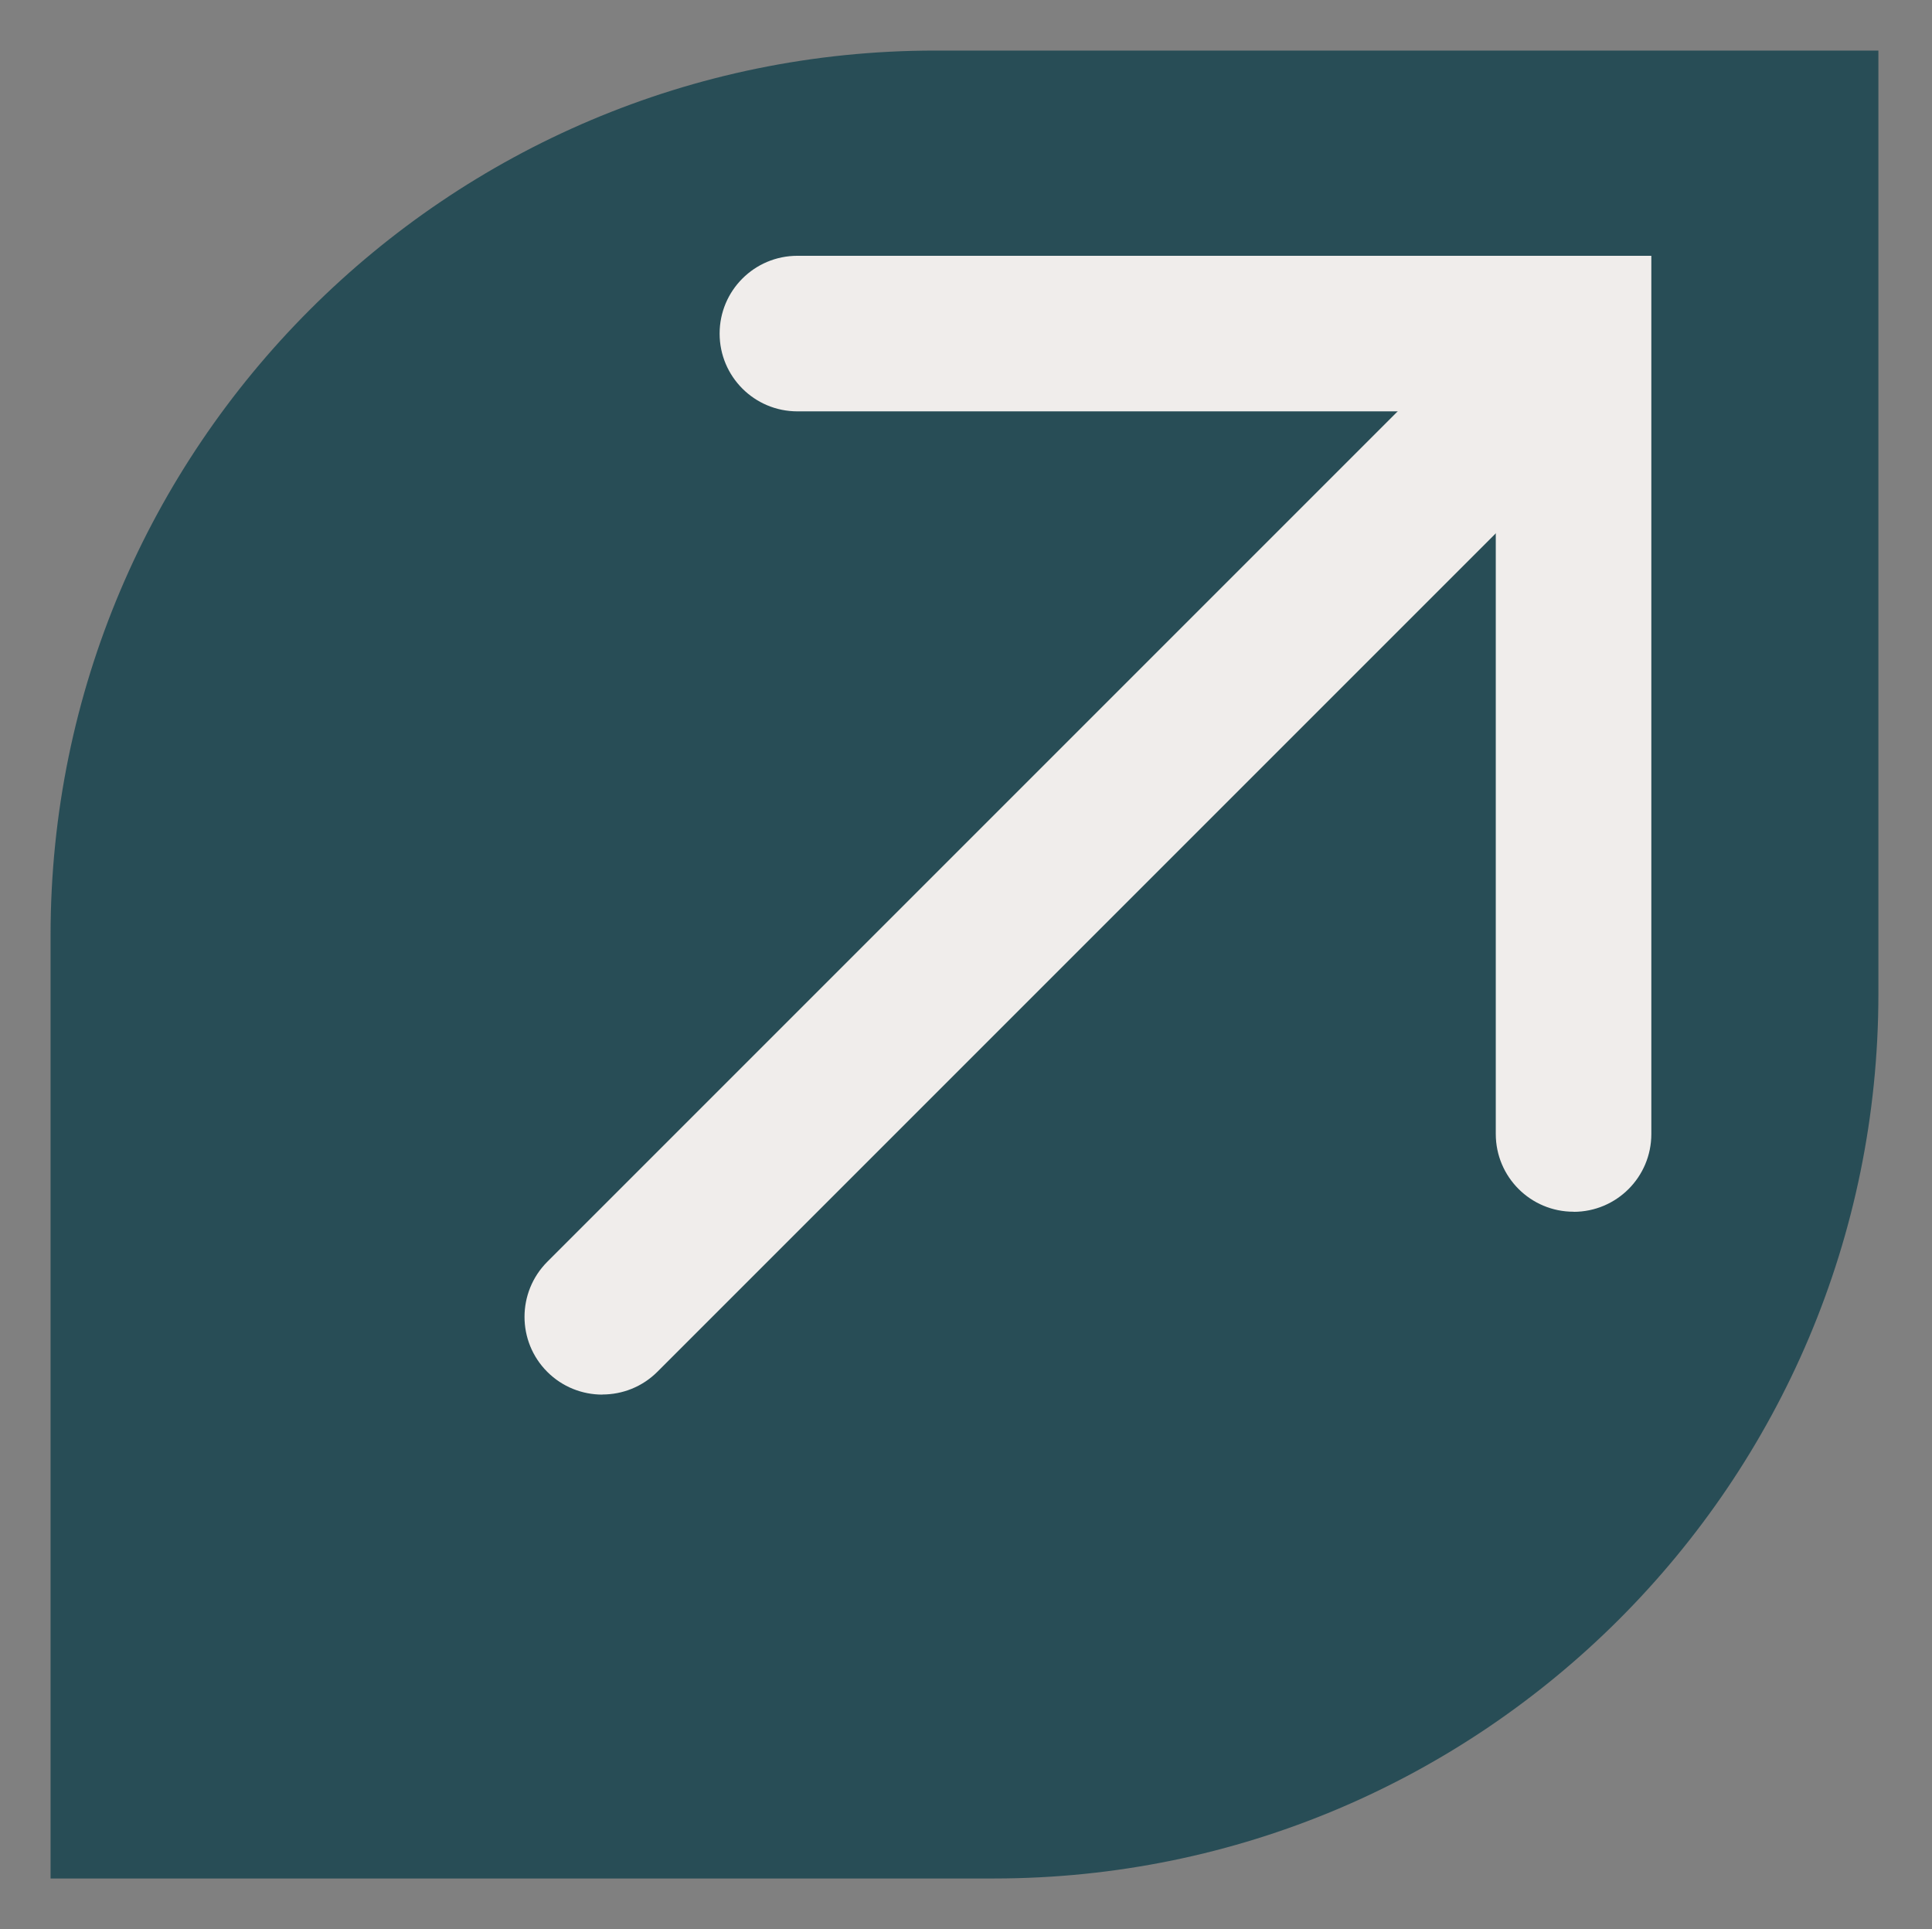 <?xml version="1.0" encoding="UTF-8"?>
<svg id="Layer_1" xmlns="http://www.w3.org/2000/svg" viewBox="0 0 191.02 190.72">
  <rect x="0" y="0" width="191.02" height="190.72" fill="#808080" stroke="none"/>
  <defs>
    <style>
      .cls-1 {
        fill: #284d56;
      }

      .cls-2 {
        fill: #f0edeb;
      }
    </style>
  </defs>
  <path class="cls-1" d="M92.46,5h93.26v93.26c0,48.27-39.19,87.46-87.46,87.46H5v-93.26C5,44.19,44.19,5,92.46,5Z"/>
  <path class="cls-2" d="M155.58,119.8c-4.25,0-7.69-3.44-7.69-7.69V40.67h-69.05c-4.25,0-7.69-3.44-7.69-7.69s3.44-7.69,7.69-7.69h84.43v86.83c0,4.25-3.44,7.69-7.69,7.69Z"/>
  <path class="cls-2" d="M59.55,137.88c-1.97,0-3.94-.75-5.44-2.25-3-3-3-7.87,0-10.88L149.04,29.82c3-3,7.87-3,10.88,0s3,7.87,0,10.88l-94.92,94.92c-1.5,1.5-3.47,2.25-5.44,2.25Z"/>
</svg>